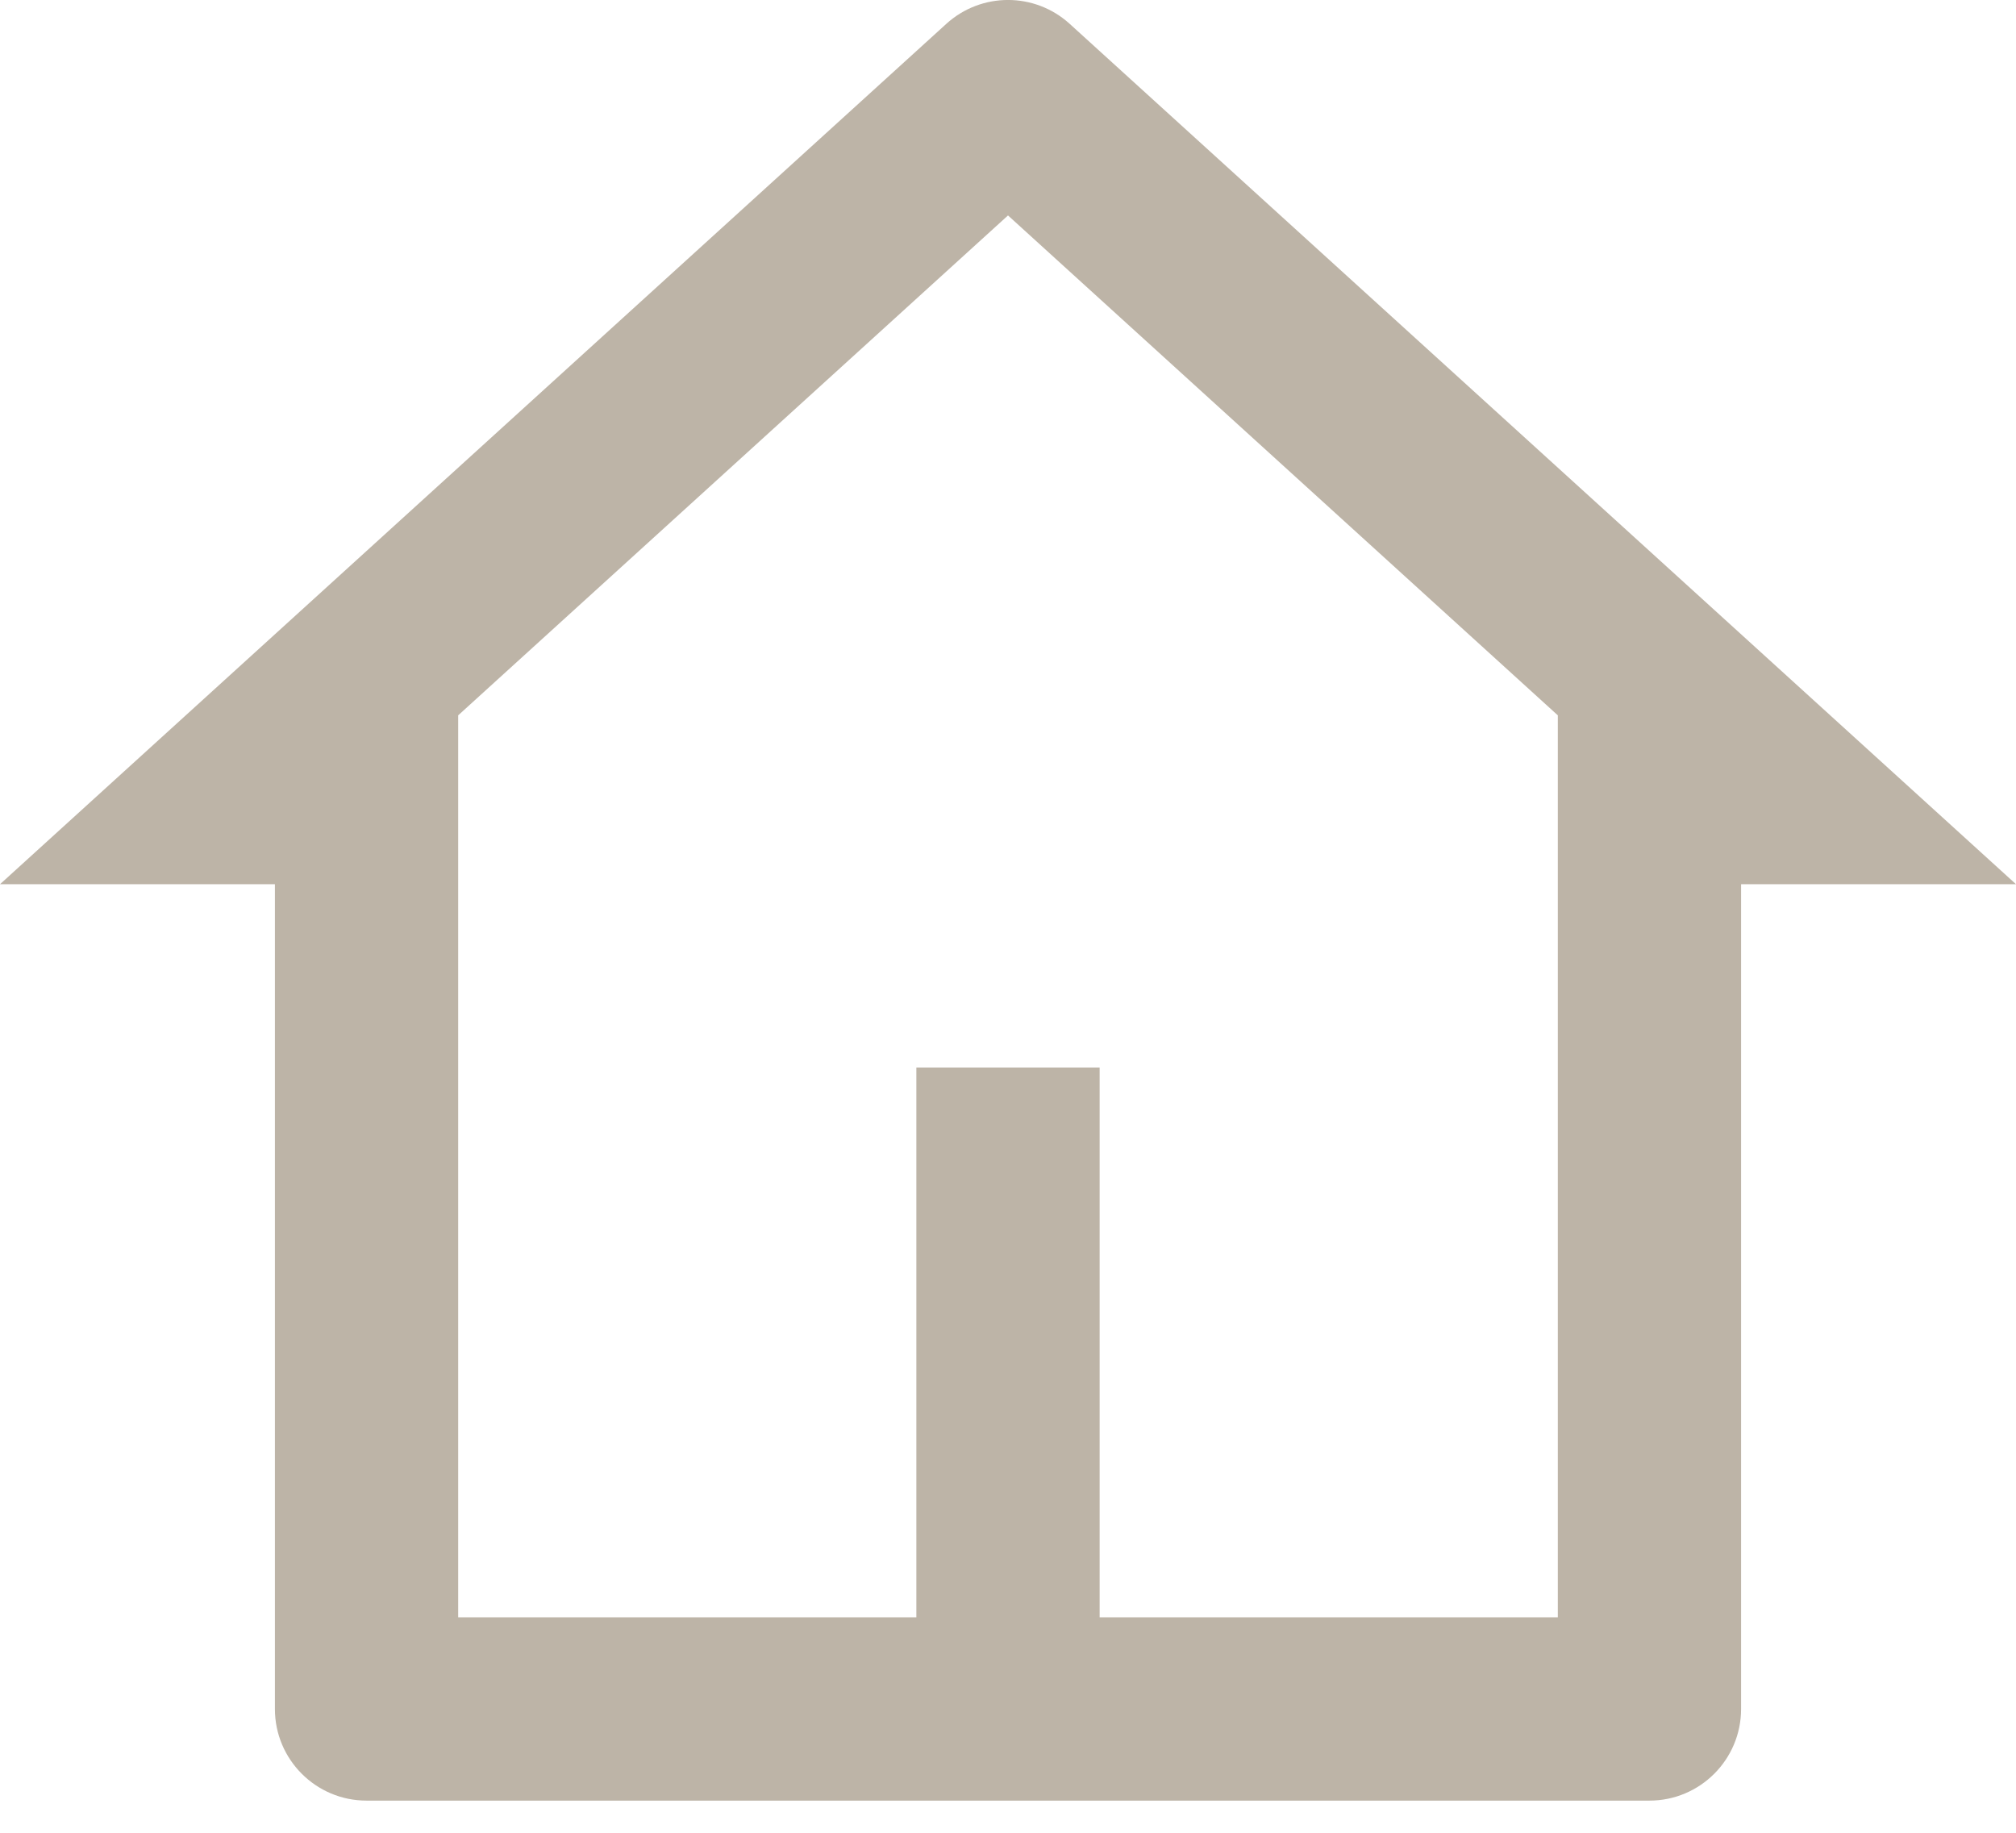 <?xml version="1.0" encoding="UTF-8"?>
<svg width="22px" height="20px" viewBox="0 0 22 20" version="1.1" xmlns="http://www.w3.org/2000/svg" xmlns:xlink="http://www.w3.org/1999/xlink">
    <title>home-4-line</title>
    <g id="🔷-Symbols" stroke="none" stroke-width="1" fill="none" fill-rule="evenodd">
        <g id="Icons/Specialist" transform="translate(-1, -2)" fill="#BDB4A7" fill-rule="nonzero">
            <g id="home-4-line" transform="translate(1, 2)">
                <path d="M18,19.649 L4,19.649 C3.448,19.649 3,19.201 3,18.649 L3,9.649 L0,9.649 L10.327,0.26 C10.709,-0.087 11.291,-0.087 11.673,0.26 L22,9.649 L19,9.649 L19,18.649 C19,19.201 18.552,19.649 18,19.649 Z M12,17.649 L17,17.649 L17,7.806 L11,2.351 L5,7.806 L5,17.649 L10,17.649 L10,11.649 L12,11.649 L12,17.649 Z" id="Shape"></path>
            </g>
        </g>
    </g>
</svg>